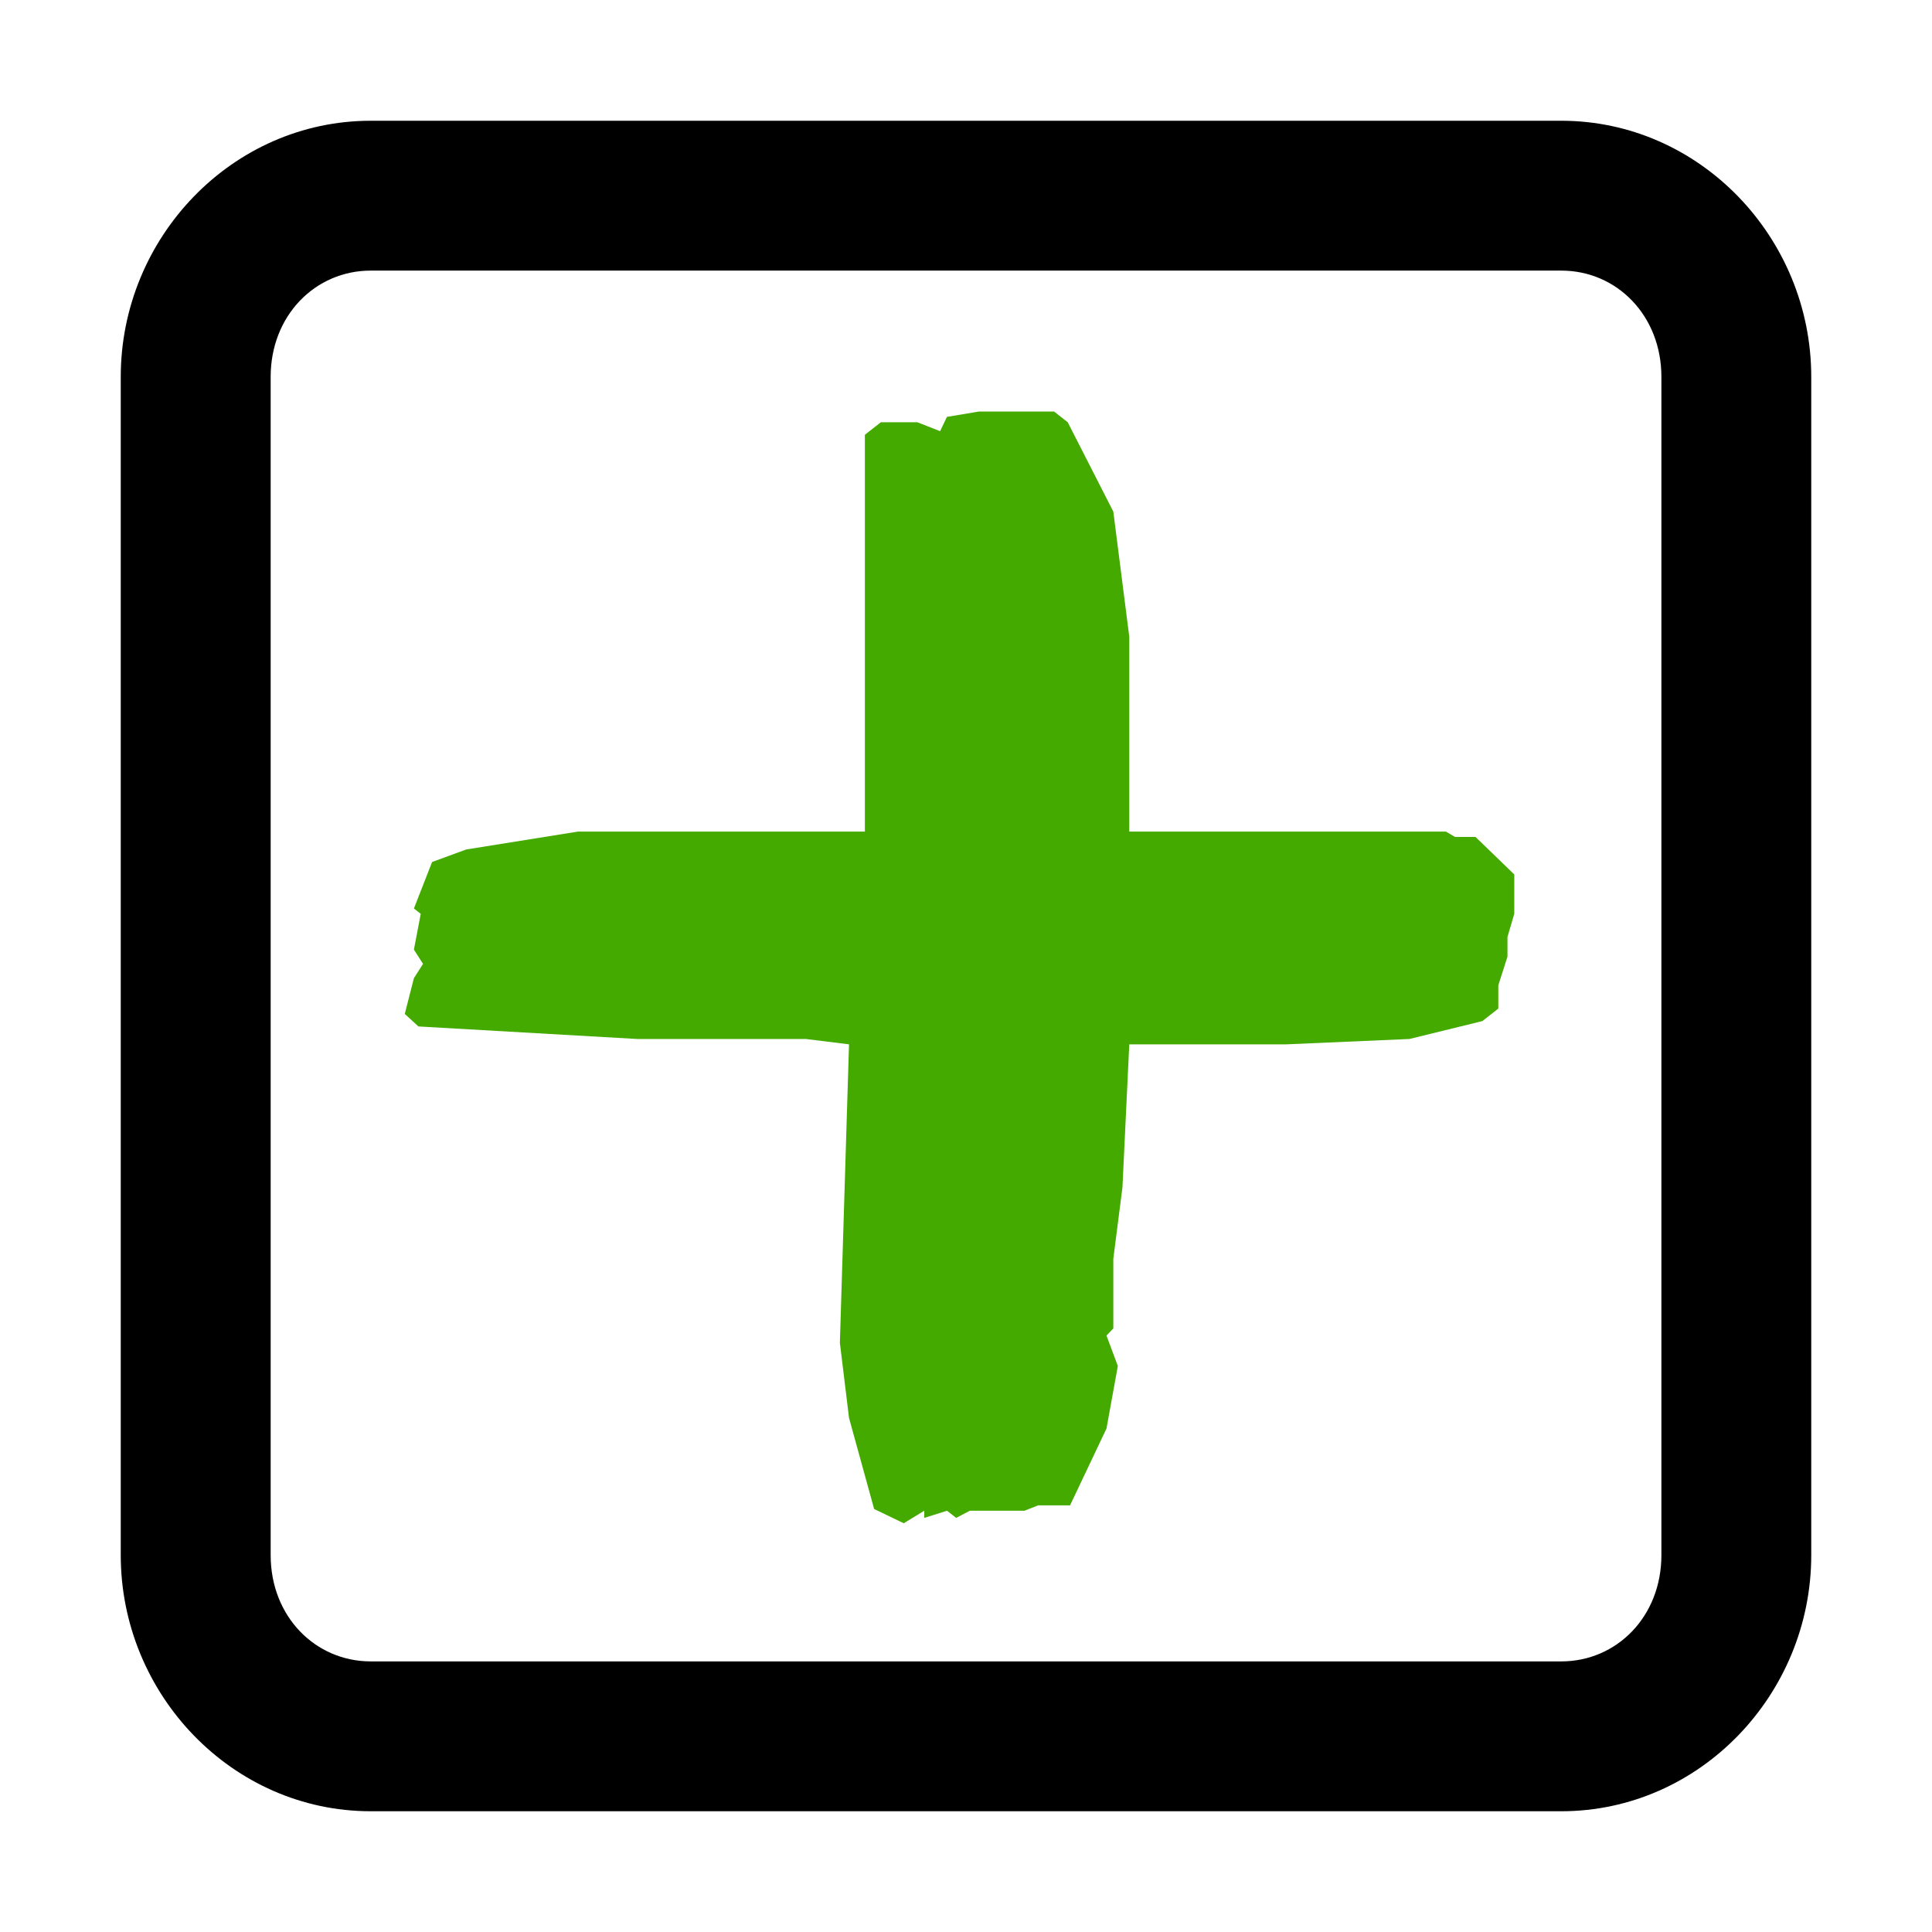 <?xml version="1.0" encoding="UTF-8" standalone="no"?>
<svg
   xmlns:dc="http://purl.org/dc/elements/1.1/"
   xmlns:cc="http://creativecommons.org/ns#"
   xmlns:rdf="http://www.w3.org/1999/02/22-rdf-syntax-ns#"
   xmlns:svg="http://www.w3.org/2000/svg"
   xmlns="http://www.w3.org/2000/svg"
   xmlns:sodipodi="http://sodipodi.sourceforge.net/DTD/sodipodi-0.dtd"
   xmlns:inkscape="http://www.inkscape.org/namespaces/inkscape"
   height="32"
   width="32"
   version="1.0"
   viewBox="0 0 32 32"
   id="svg4"
   sodipodi:docname="room-created.svg"
   inkscape:version="0.92.5 (2060ec1f9f, 2020-04-08)"
   inkscape:export-filename="/home/klaus/Repos/cloud_bbb/img/actions/room-created.png"
   inkscape:export-xdpi="96"
   inkscape:export-ydpi="96">
  <defs
     id="defs8" />
  <sodipodi:namedview
     pagecolor="#ffffff"
     bordercolor="#666666"
     borderopacity="1"
     objecttolerance="10"
     gridtolerance="10"
     guidetolerance="10"
     inkscape:pageopacity="0"
     inkscape:pageshadow="2"
     inkscape:window-width="1479"
     inkscape:window-height="997"
     id="namedview6"
     showgrid="false"
     inkscape:zoom="10.429825"
     inkscape:cx="-15.100081"
     inkscape:cy="6.5908126"
     inkscape:window-x="1889"
     inkscape:window-y="504"
     inkscape:window-maximized="0"
     inkscape:current-layer="svg4" />
  <path
     style="color:#000000;font-style:normal;font-variant:normal;font-weight:normal;font-stretch:normal;font-size:medium;line-height:normal;font-family:sans-serif;font-variant-ligatures:normal;font-variant-position:normal;font-variant-caps:normal;font-variant-numeric:normal;font-variant-alternates:normal;font-feature-settings:normal;text-indent:0;text-align:start;text-decoration:none;text-decoration-line:none;text-decoration-style:solid;text-decoration-color:#000000;letter-spacing:normal;word-spacing:normal;text-transform:none;writing-mode:lr-tb;direction:ltr;text-orientation:mixed;dominant-baseline:auto;baseline-shift:baseline;text-anchor:start;white-space:normal;shape-padding:0;clip-rule:nonzero;display:inline;overflow:visible;visibility:visible;opacity:1;isolation:auto;mix-blend-mode:normal;color-interpolation:sRGB;color-interpolation-filters:linearRGB;solid-color:#000000;solid-opacity:1;vector-effect:none;fill:#000000;fill-opacity:1;fill-rule:nonzero;stroke:none;stroke-width:2.482;stroke-linecap:round;stroke-linejoin:miter;stroke-miterlimit:4;stroke-dasharray:none;stroke-dashoffset:0;stroke-opacity:1;paint-order:markers stroke fill;color-rendering:auto;image-rendering:auto;shape-rendering:auto;text-rendering:auto;enable-background:accumulate"
     d="M 6.141,2 C 3.845,2 2,3.936 2,6.242 V 25.758 C 2,28.064 3.845,30 6.141,30 h 19.719 C 28.155,30 30,28.064 30,25.758 V 6.242 C 30,3.936 28.155,2 25.859,2 Z m 0,2.482 h 19.719 c 0.917,0 1.658,0.742 1.658,1.76 V 25.758 c 0,1.018 -0.741,1.76 -1.658,1.76 H 6.141 c -0.917,0 -1.658,-0.742 -1.658,-1.76 V 6.242 c 0,-1.018 0.741,-1.76 1.658,-1.76 z"
     id="rect817"
     inkscape:connector-curvature="0" />
  <g
     aria-label="+"
     transform="matrix(1.593,0,0,1.25,-6.543,-6.595)"
     style="font-style:normal;font-variant:normal;font-weight:normal;font-stretch:normal;font-size:23.684px;line-height:125%;font-family:'Helvetica Neue';-inkscape-font-specification:'Helvetica Neue';letter-spacing:0px;word-spacing:0px;fill:#44aa00;fill-opacity:1;stroke:none;stroke-width:1.269px;stroke-linecap:butt;stroke-linejoin:miter;stroke-opacity:1"
     id="text817">
    <path
       d="m 13.196,25.271 0.308,0.189 0.213,-0.166 v 0.095 l 0.237,-0.095 0.095,0.095 0.142,-0.095 h 0.568 l 0.142,-0.071 h 0.332 l 0.379,-1.018 0.118,-0.829 -0.118,-0.403 0.071,-0.095 V 21.956 l 0.095,-0.947 0.071,-1.895 h 1.634 l 1.279,-0.071 0.758,-0.237 0.166,-0.166 v -0.308 l 0.095,-0.379 v -0.261 l 0.071,-0.308 v -0.521 l -0.403,-0.497 h -0.213 l -0.095,-0.071 h -3.292 v -2.582 l -0.166,-1.658 -0.474,-1.184 -0.142,-0.142 h -0.782 l -0.332,0.071 -0.071,0.189 -0.237,-0.118 h -0.379 l -0.166,0.166 v 5.258 h -2.984 l -1.161,0.237 -0.355,0.166 -0.189,0.616 0.071,0.071 -0.071,0.474 0.095,0.189 -0.095,0.189 -0.095,0.474 0.142,0.166 2.274,0.166 h 1.753 l 0.45,0.071 -0.095,3.955 0.095,0.995 z"
       style="font-style:normal;font-variant:normal;font-weight:normal;font-stretch:normal;font-family:Bocadillo;-inkscape-font-specification:Bocadillo;fill:#44aa00;stroke-width:1.269px"
       id="path819"
       inkscape:connector-curvature="0" />
  </g>
</svg>
